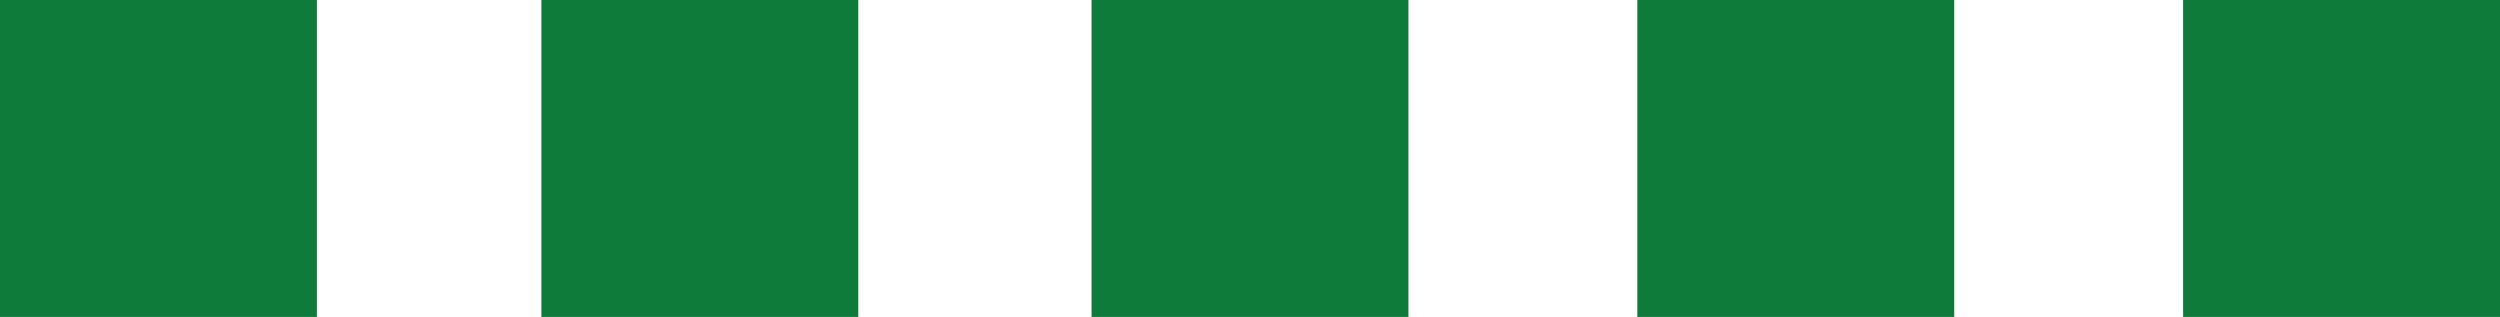 <?xml version="1.0" encoding="utf-8"?>
<!-- Generator: Adobe Illustrator 15.1.0, SVG Export Plug-In . SVG Version: 6.00 Build 0)  -->
<!DOCTYPE svg PUBLIC "-//W3C//DTD SVG 1.1//EN" "http://www.w3.org/Graphics/SVG/1.1/DTD/svg11.dtd">
<svg version="1.1" xmlns="http://www.w3.org/2000/svg" xmlns:xlink="http://www.w3.org/1999/xlink" x="0px" y="0px" width="71px"
	 height="9px" viewBox="0 0 71 9" enable-background="new 0 0 71 9" xml:space="preserve">
<g id="レイヤー_1" display="none">
	<title>Line</title>
	<desc>Created with Sketch.</desc>
	<g id="Page-1" display="inline">
		<path id="Line" fill="none" stroke="#903749" stroke-width="3" stroke-linecap="square" d="M2.5,4.5c0,0,2.075,3,4.15,3
			c2.075,0,4.15-3,4.15-3s2.12-3,4.15-3s4.06,3,4.06,3s2.075,3,4.15,3s4.15-3,4.15-3s2.12-3,4.15-3c2.03,0,4.06,3,4.06,3
			s2.076,3,4.15,3c2.075,0,4.15-3,4.15-3s2.12-3,4.15-3c2.029,0,4.06,3,4.06,3s2.075,3,4.149,3c2.076,0,4.15-3,4.15-3
			s2.116-3,4.15-3s4.068,3,4.068,3"/>
	</g>
</g>
<g id="レイヤー_2">
	<rect fill="#0F7B3B" width="9" height="9"/>
	<rect x="62" fill="#0F7B3B" width="9" height="9"/>
	<rect x="31" fill="#0F7B3B" width="9" height="9"/>
	<rect x="15.375" fill="#0F7B3B" width="9" height="9"/>
	<rect x="46.5" fill="#0F7B3B" width="9" height="9"/>
</g>
</svg>
